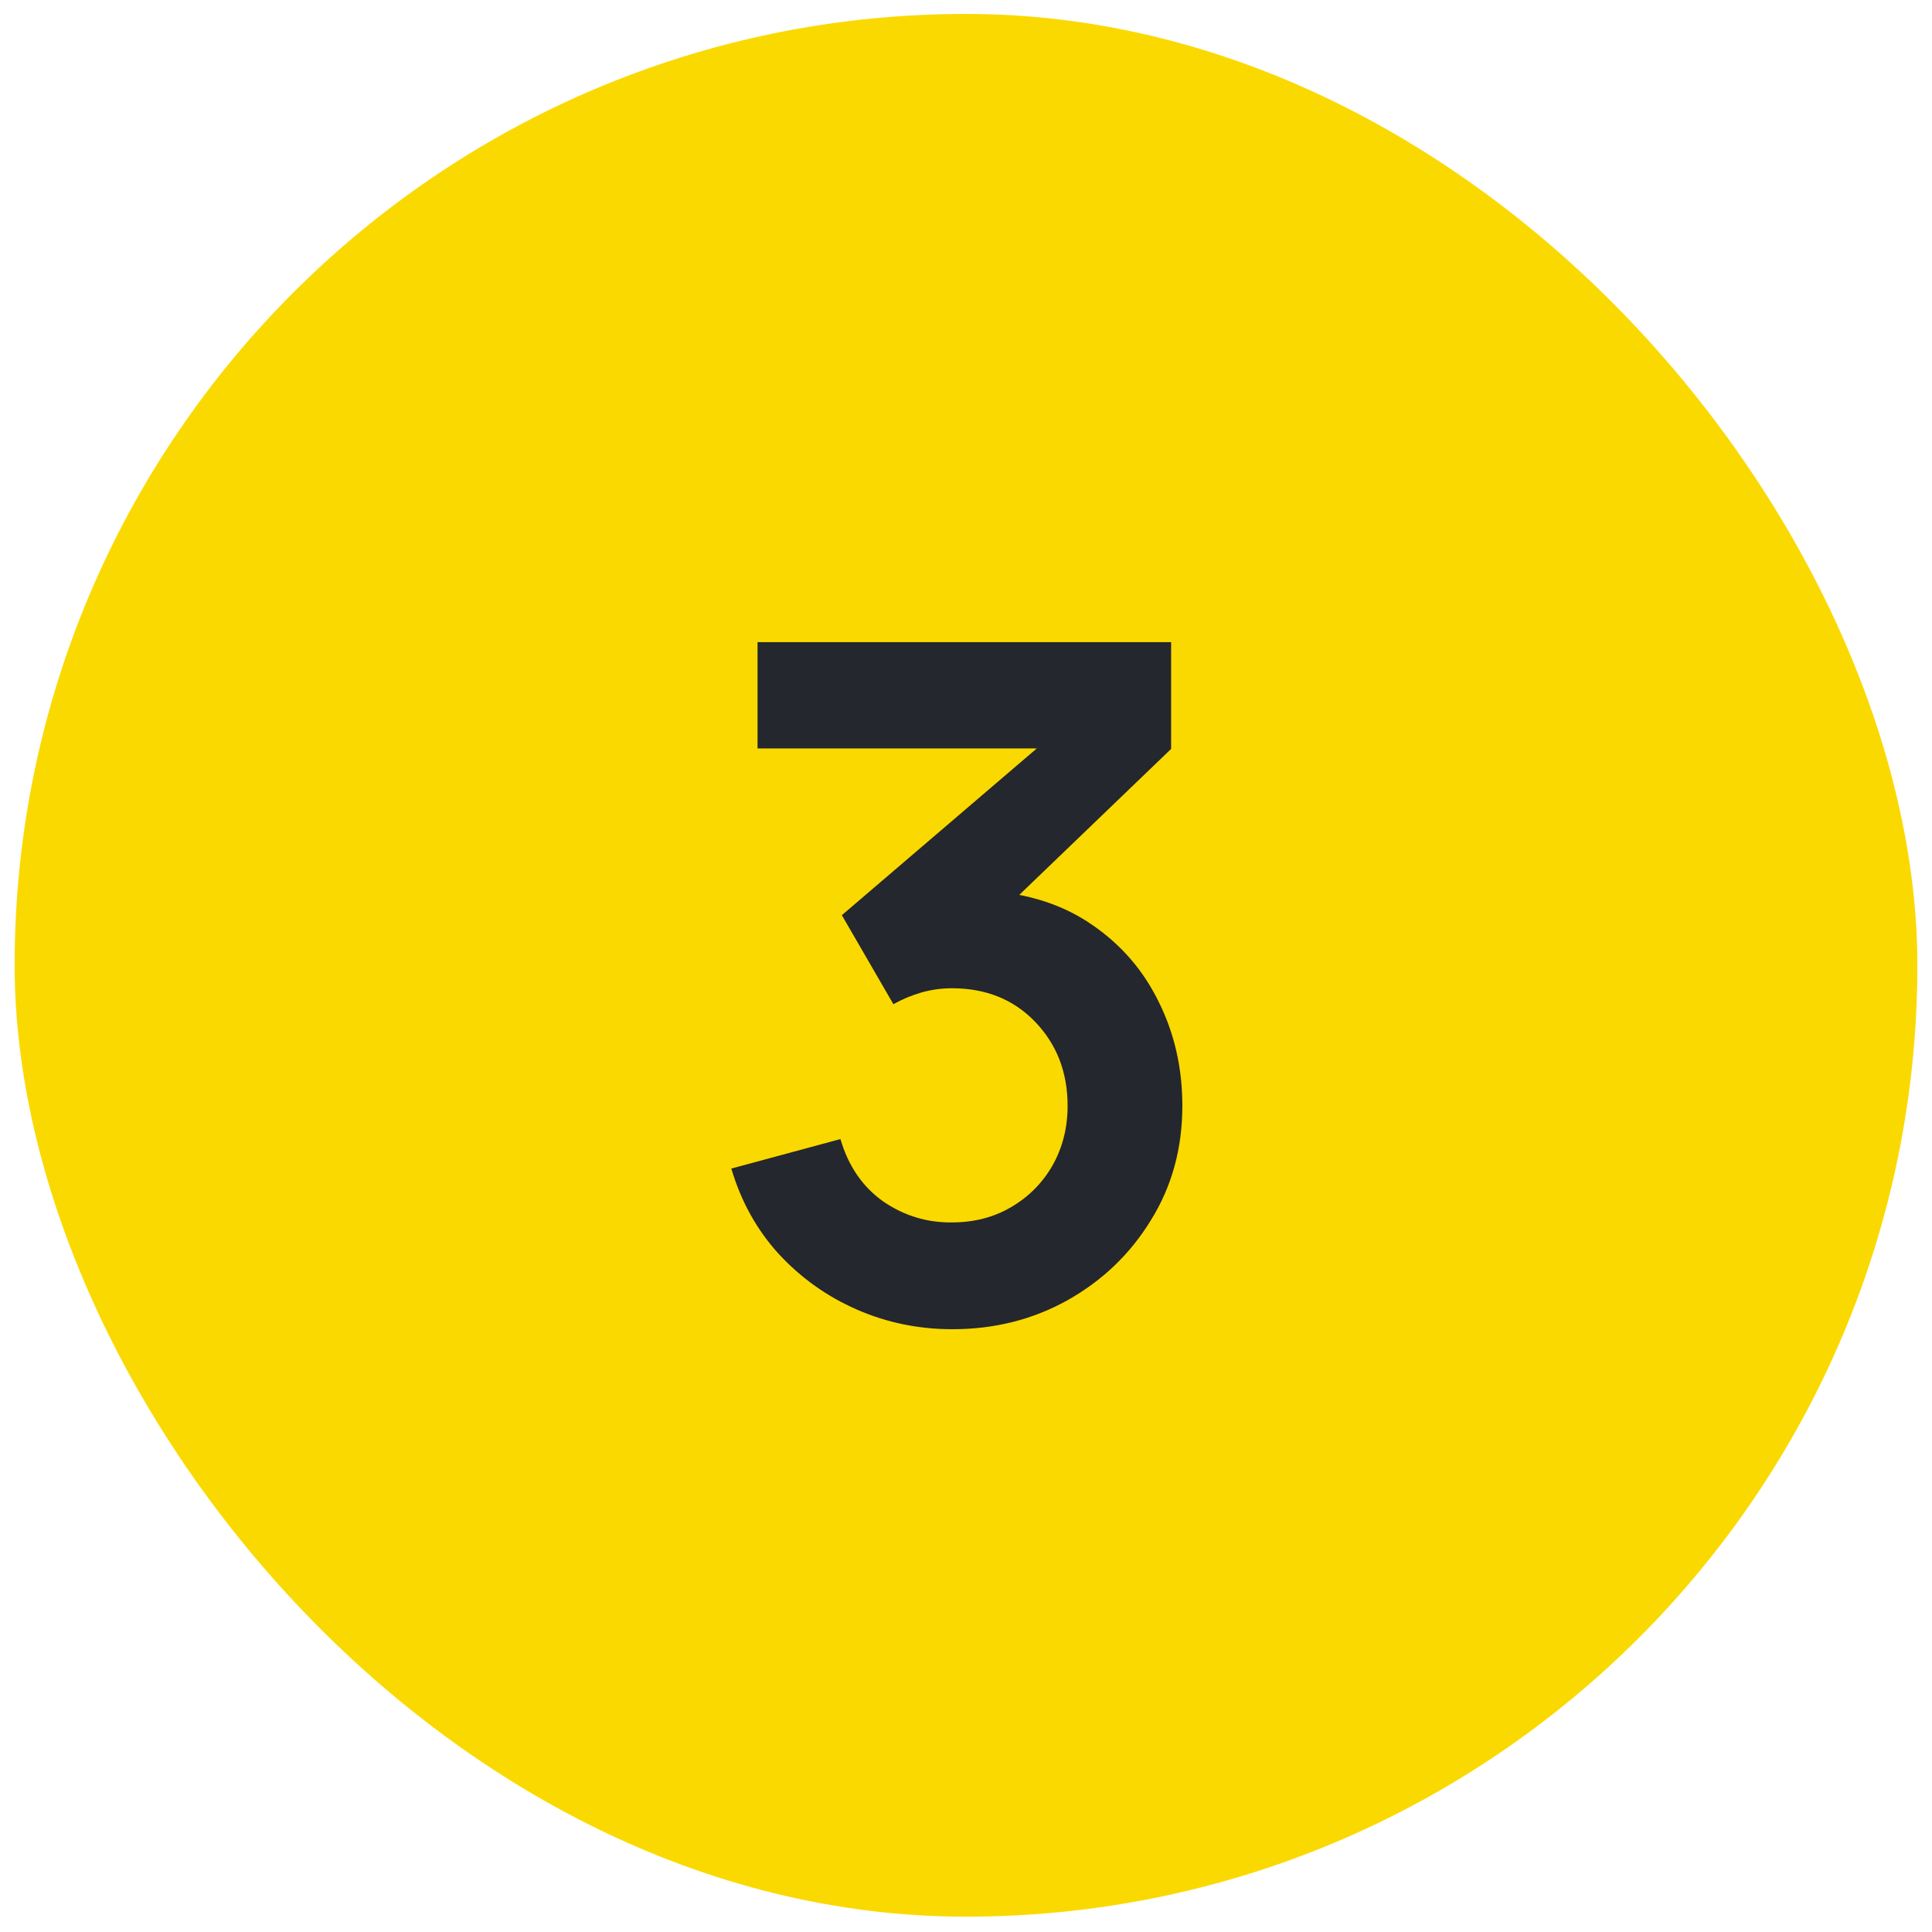 <svg width="66" height="66" viewBox="0 0 66 66" fill="none" xmlns="http://www.w3.org/2000/svg">
<rect x="0.5" y="0.476" width="65" height="65" rx="32.5" fill="#FAD900"/>
<path d="M32.535 45.408C31.383 45.408 30.295 45.184 29.271 44.736C28.247 44.288 27.357 43.653 26.599 42.832C25.852 42.011 25.314 41.04 24.983 39.92L28.711 38.912C28.978 39.829 29.463 40.538 30.167 41.04C30.882 41.531 31.666 41.77 32.519 41.76C33.276 41.76 33.954 41.584 34.551 41.232C35.148 40.88 35.618 40.405 35.959 39.808C36.3 39.2 36.471 38.523 36.471 37.776C36.471 36.635 36.103 35.68 35.367 34.912C34.631 34.144 33.682 33.76 32.519 33.76C32.167 33.76 31.82 33.808 31.479 33.904C31.148 34 30.828 34.133 30.519 34.304L28.759 31.264L36.503 24.64L36.839 25.568H25.879V21.936H40.007V25.584L33.783 31.568L33.751 30.432C35.148 30.528 36.338 30.917 37.319 31.6C38.311 32.282 39.069 33.163 39.591 34.24C40.124 35.317 40.391 36.496 40.391 37.776C40.391 39.227 40.034 40.528 39.319 41.68C38.615 42.832 37.666 43.744 36.471 44.416C35.287 45.077 33.975 45.408 32.535 45.408Z" fill="#24272D"/>
</svg>
